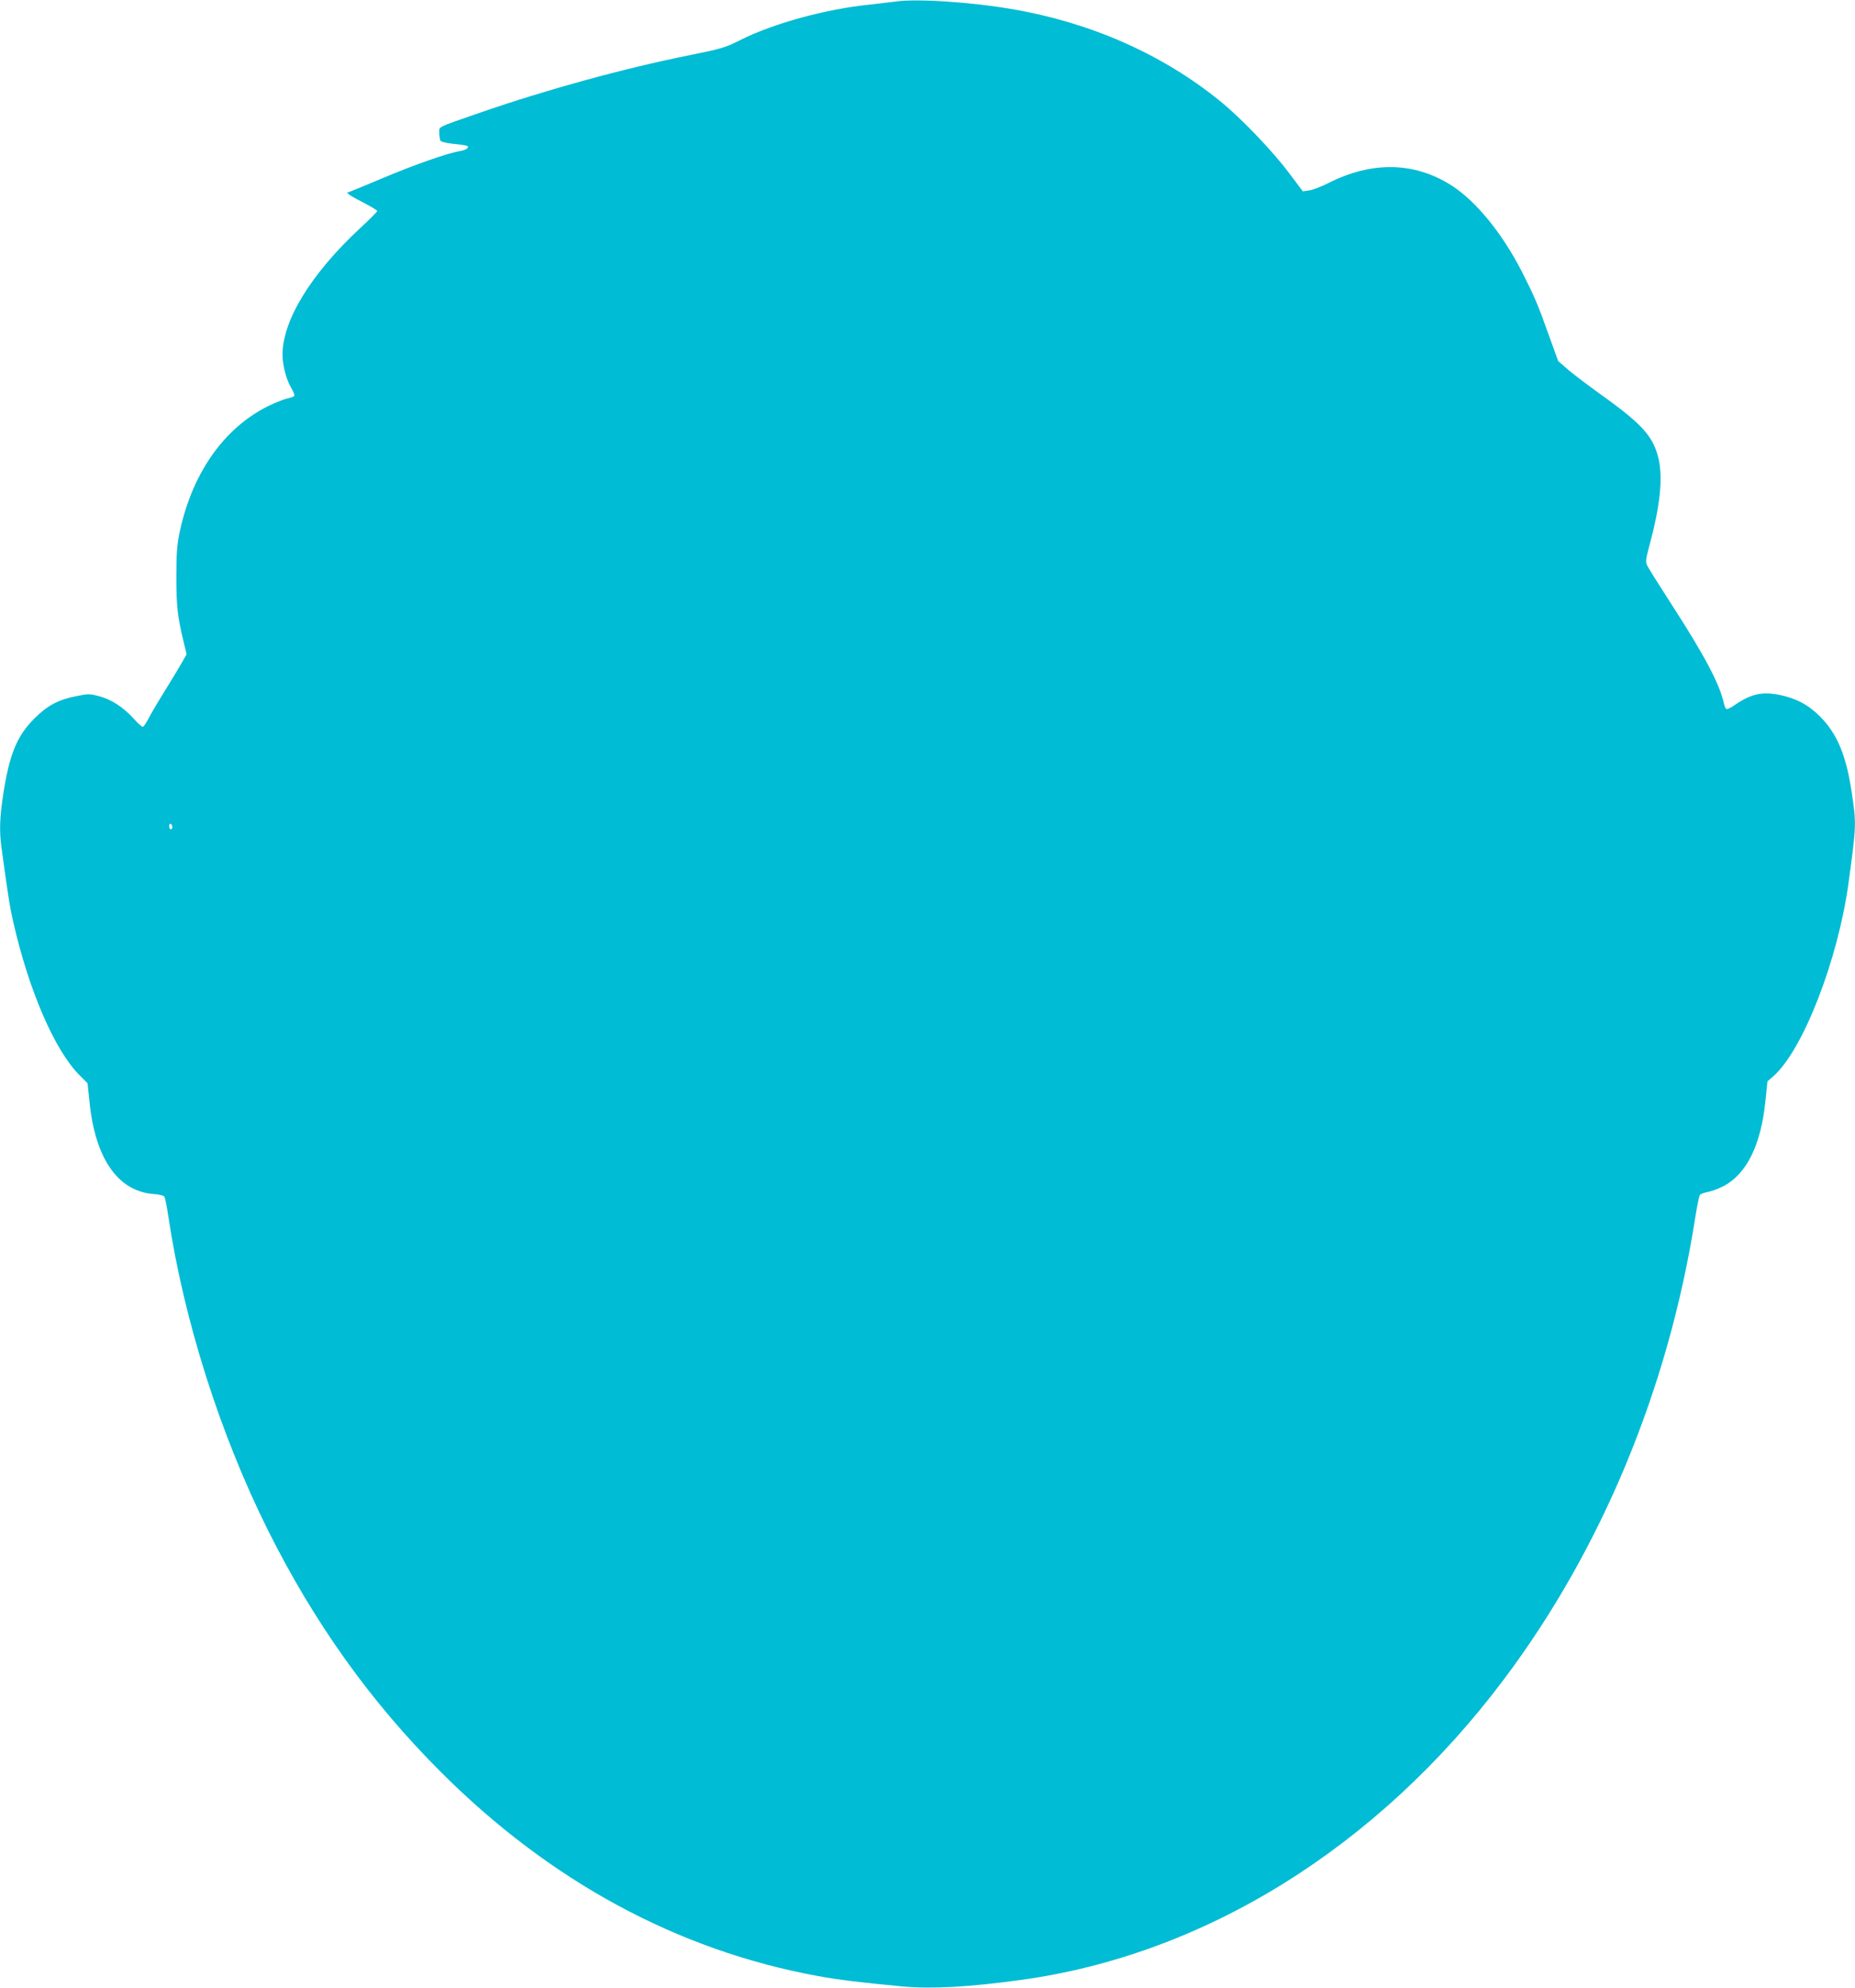 <?xml version="1.0" standalone="no"?>
<!DOCTYPE svg PUBLIC "-//W3C//DTD SVG 20010904//EN"
 "http://www.w3.org/TR/2001/REC-SVG-20010904/DTD/svg10.dtd">
<svg version="1.0" xmlns="http://www.w3.org/2000/svg"
 width="1195pt" height="1280pt" viewBox="0 0 1195 1280"
 preserveAspectRatio="xMidYMid meet">
<g transform="translate(0,1280) scale(0.1,-0.1)"
fill="#00bcd4" stroke="none">
<path d="M5770 12790 c-30 -4 -107 -13 -170 -20 -278 -28 -614 -120 -825 -225
-103 -52 -123 -58 -331 -100 -420 -84 -927 -223 -1359 -373 -279 -97 -255 -85
-255 -129 0 -21 4 -43 8 -50 4 -6 36 -14 72 -18 100 -10 114 -14 101 -29 -6
-8 -30 -16 -53 -20 -74 -12 -289 -87 -488 -171 -107 -45 -204 -85 -215 -89
l-20 -7 20 -16 c11 -8 55 -32 98 -54 42 -22 77 -43 77 -48 0 -4 -50 -55 -112
-112 -315 -293 -498 -592 -498 -813 0 -67 24 -160 56 -214 14 -23 23 -46 20
-51 -3 -5 -20 -11 -37 -15 -17 -3 -59 -18 -93 -33 -304 -133 -523 -431 -608
-826 -17 -83 -22 -136 -22 -287 0 -188 7 -258 46 -419 l20 -84 -23 -41 c-12
-22 -62 -105 -110 -183 -49 -78 -100 -165 -114 -193 -14 -27 -30 -50 -36 -50
-6 0 -33 24 -59 54 -68 74 -143 122 -221 143 -61 16 -72 16 -145 1 -118 -23
-187 -60 -270 -142 -116 -115 -164 -234 -204 -496 -22 -148 -25 -230 -10 -340
40 -296 53 -378 75 -475 100 -441 267 -828 427 -988 l52 -52 13 -124 c37 -361
182 -570 409 -589 35 -2 68 -10 72 -16 5 -6 17 -63 26 -126 101 -673 333
-1403 643 -2025 298 -595 659 -1101 1108 -1550 706 -708 1531 -1154 2435
-1319 130 -24 272 -41 545 -67 184 -17 427 -4 760 42 1185 161 2301 855 3112
1934 631 839 1061 1875 1233 2970 12 77 26 145 31 151 5 6 26 14 47 18 21 3
66 19 100 36 152 77 246 264 275 551 l13 126 38 33 c191 168 418 752 485 1250
50 367 50 377 20 576 -35 239 -94 380 -204 490 -73 74 -153 117 -259 139 -115
23 -185 8 -294 -67 -23 -16 -46 -27 -51 -23 -5 3 -13 20 -16 38 -27 123 -128
313 -338 637 -80 124 -151 237 -157 251 -10 21 -7 42 14 120 69 254 89 433 62
558 -31 144 -102 226 -356 408 -85 61 -186 137 -224 169 l-68 59 -58 160 c-70
198 -96 258 -173 410 -127 249 -296 458 -455 560 -239 153 -514 159 -797 15
-44 -22 -98 -43 -121 -46 l-41 -6 -89 118 c-107 143 -312 357 -449 467 -370
299 -829 501 -1328 587 -269 47 -627 70 -757 50z m-4660 -5316 c0 -8 -4 -14
-10 -14 -5 0 -10 9 -10 21 0 11 5 17 10 14 6 -3 10 -13 10 -21z"/>
</g>
</svg>
